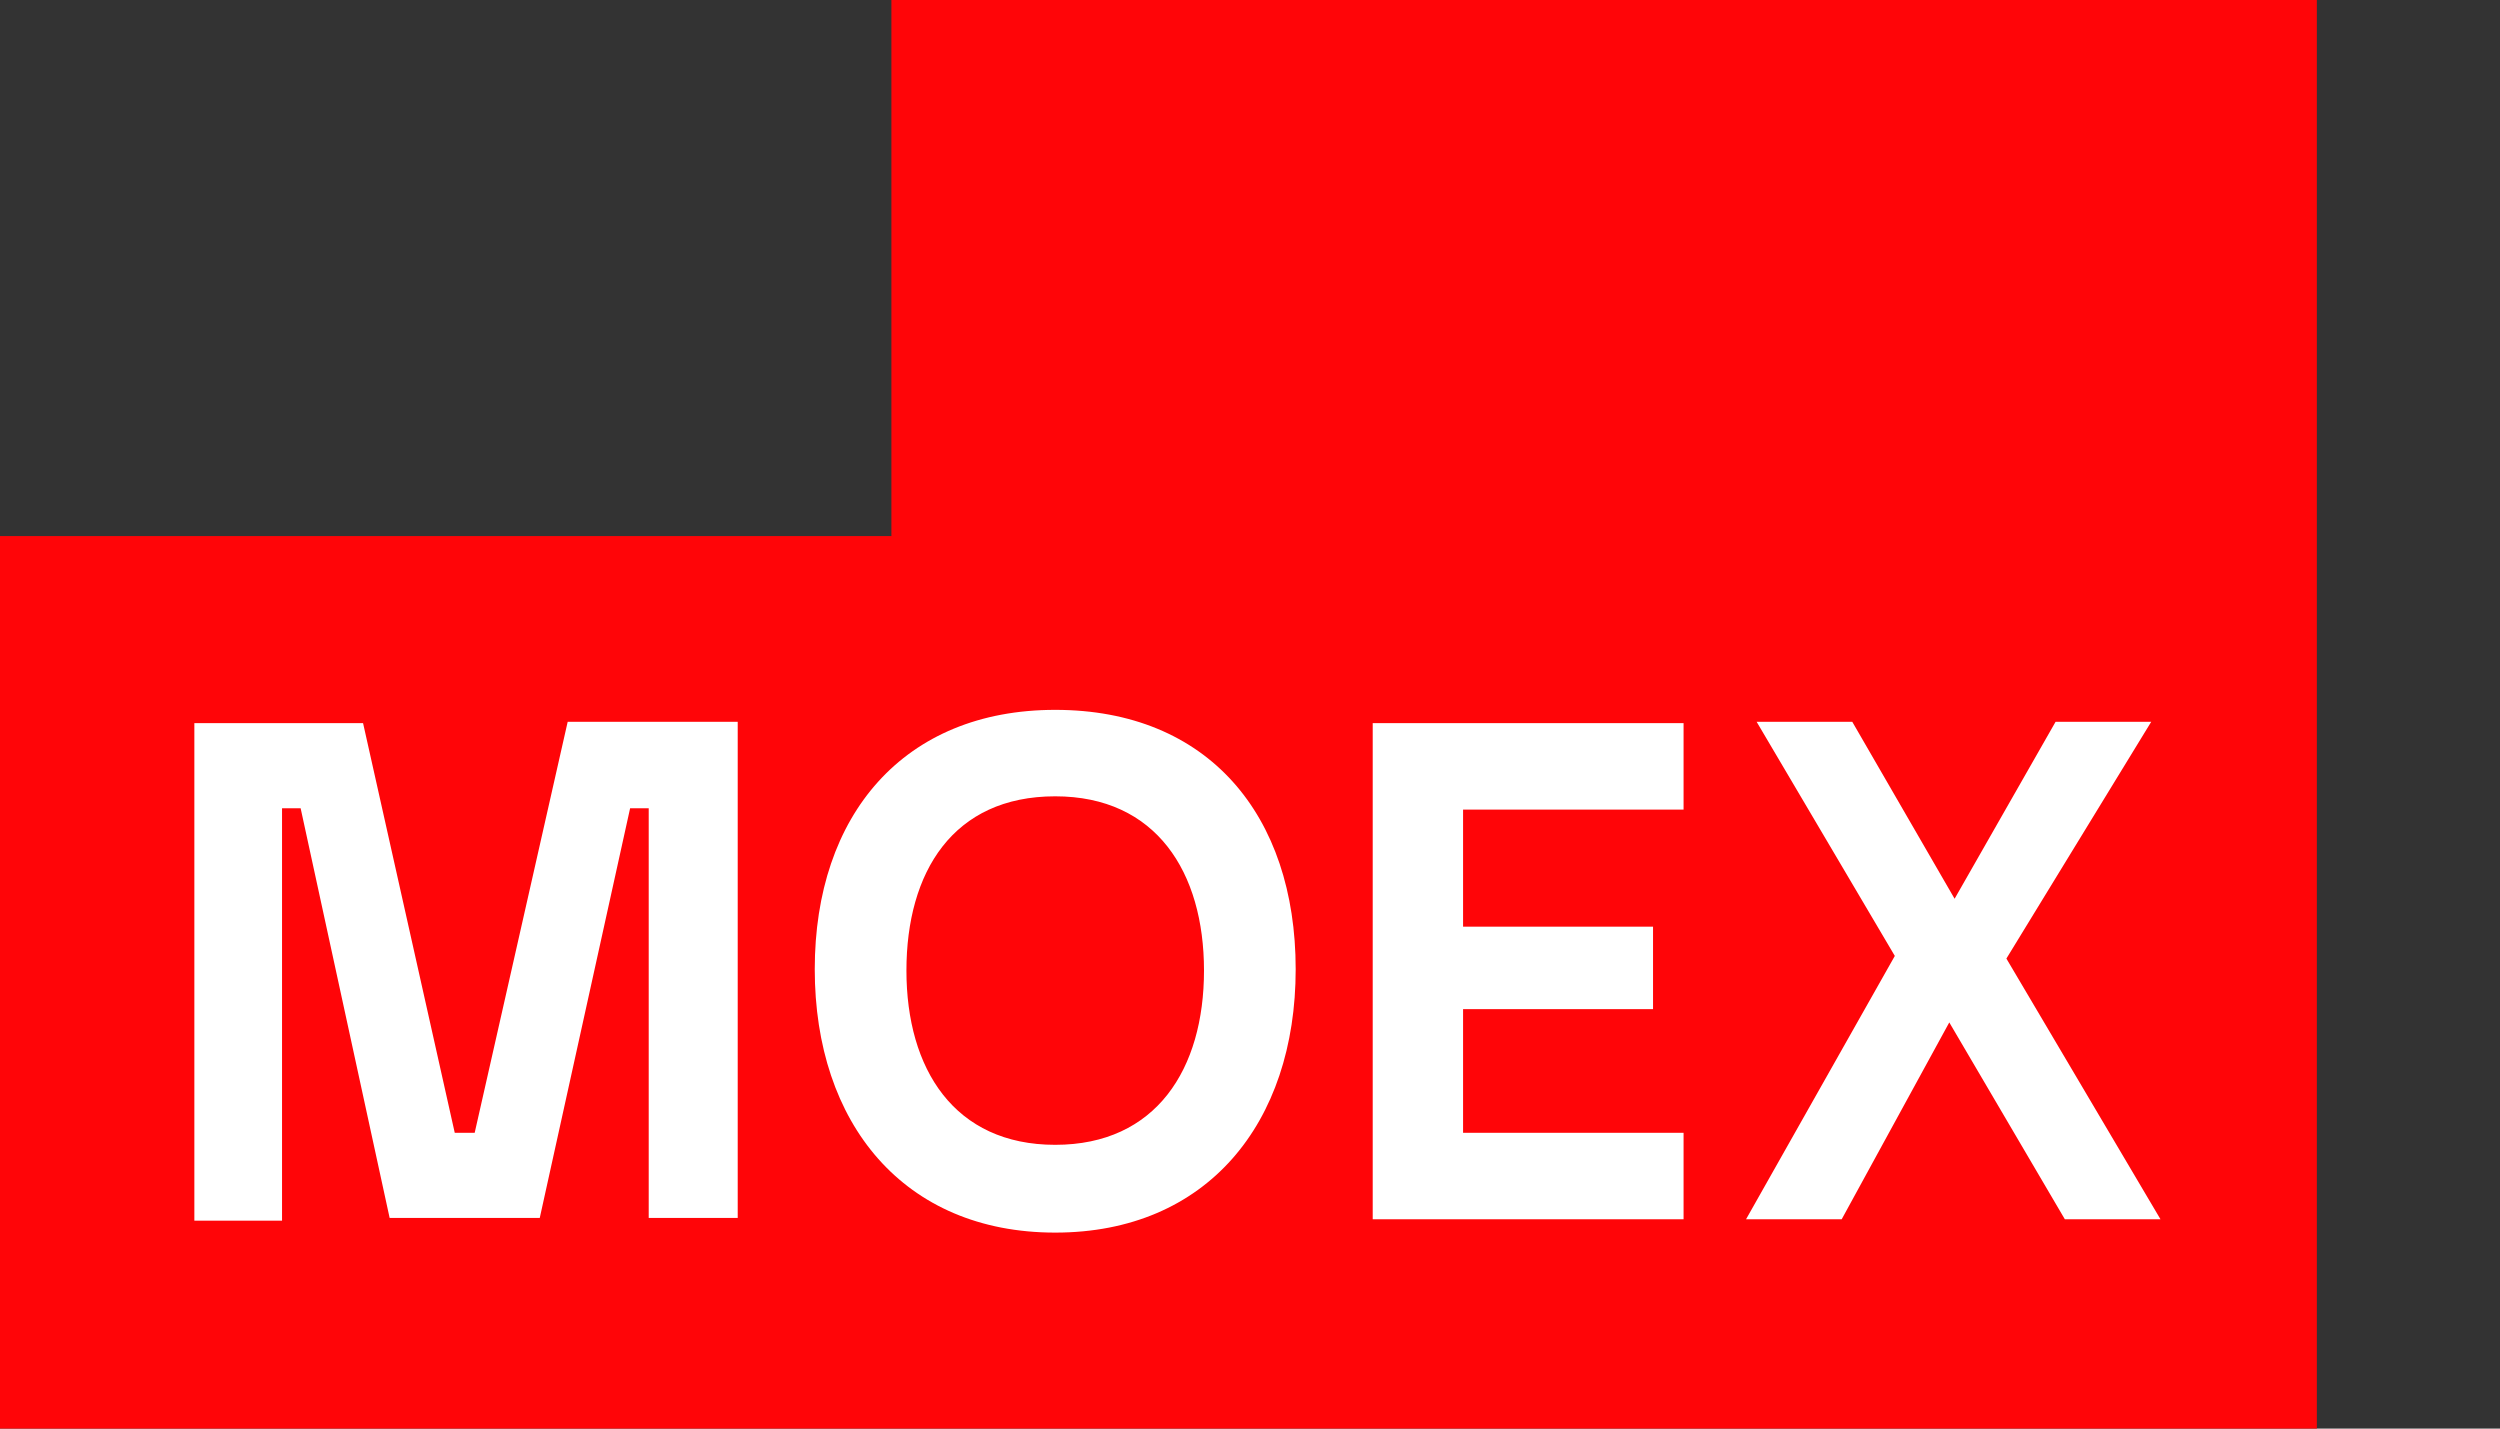 <?xml version="1.0" encoding="utf-8"?>
<svg width="70" height="40" fill="none" xmlns="http://www.w3.org/2000/svg" xmlns:bx="https://boxy-svg.com">
  <rect width="100%" height="100%" fill="#333333" stroke="none"/>
  <g bx:origin="0.576 0.5">
    <path d="M 64.804 23.669 L 64.804 16.052 L 64.804 23.669 Z M 0 40 L 0 15.009 L 24.959 15.009 L 24.959 0 L 64.872 0 L 64.872 40 L 0 40 Z" fill="#FF0508"/>
    <path d="M 13.291 31.719 L 12.733 31.719 L 10.166 20.248 L 5.442 20.248 L 5.442 34.178 L 7.897 34.178 L 7.897 22.632 L 8.418 22.632 L 10.91 34.103 L 15.113 34.103 L 17.643 22.632 L 18.164 22.632 L 18.164 34.103 L 20.656 34.103 L 20.656 20.211 L 15.895 20.211 L 13.291 31.719 Z M 38.436 34.14 L 47.14 34.14 L 47.14 31.719 L 40.966 31.719 L 40.966 28.256 L 46.285 28.256 L 46.285 25.947 L 40.966 25.947 L 40.966 22.669 L 47.14 22.669 L 47.14 20.248 L 38.436 20.248 L 38.436 34.14 Z M 29.546 32.055 C 26.719 32.055 25.38 29.932 25.38 27.176 C 25.38 24.42 26.682 22.297 29.546 22.297 C 32.373 22.297 33.712 24.42 33.712 27.176 C 33.712 29.932 32.373 32.055 29.546 32.055 Z M 29.546 19.876 C 25.306 19.876 22.813 22.818 22.813 27.138 C 22.813 31.459 25.306 34.513 29.546 34.513 C 33.787 34.513 36.279 31.459 36.279 27.138 C 36.279 22.818 33.824 19.876 29.546 19.876 Z M 48.889 34.14 L 51.567 34.14 L 54.58 28.628 L 57.816 34.14 L 60.494 34.14 L 56.179 26.84 L 60.234 20.211 L 57.556 20.211 L 54.729 25.165 L 51.864 20.211 L 49.186 20.211 L 53.055 26.766 L 48.889 34.14 Z" fill="white"/>
  </g>
</svg>